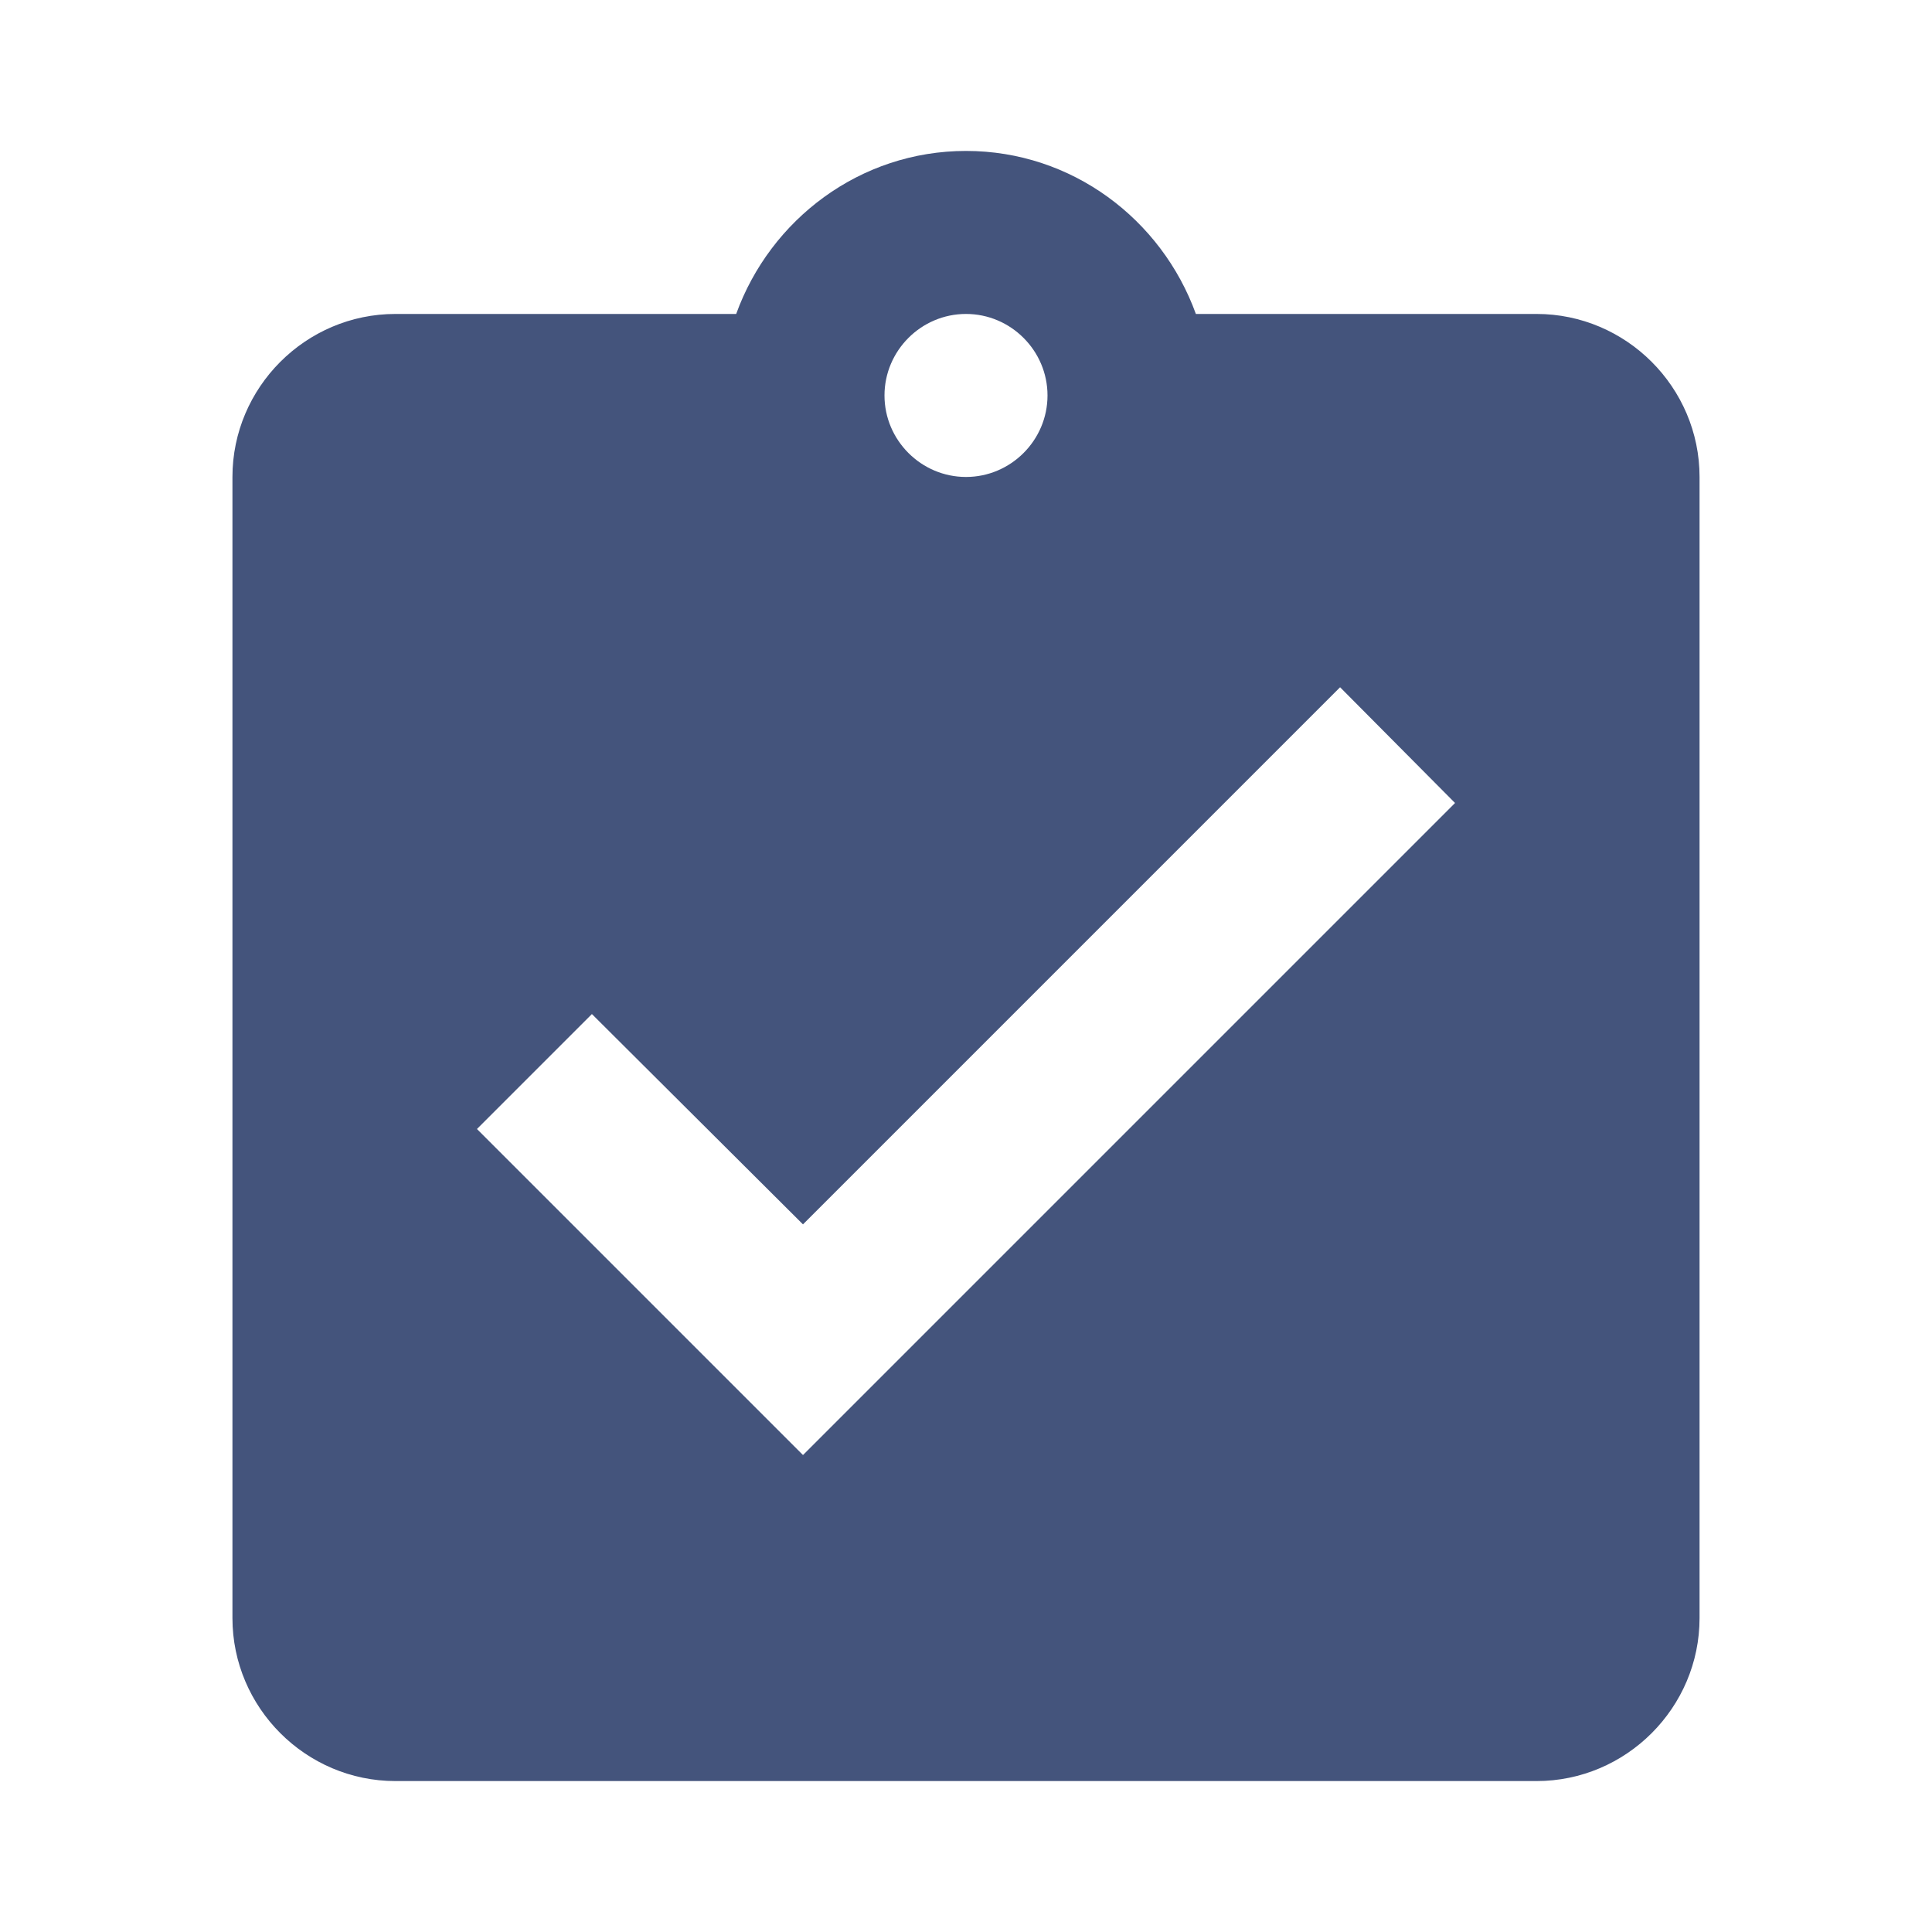 <?xml version="1.0" encoding="utf-8"?>
<!DOCTYPE svg PUBLIC "-//W3C//DTD SVG 1.1//EN" "http://www.w3.org/Graphics/SVG/1.1/DTD/svg11.dtd">
<svg xmlns="http://www.w3.org/2000/svg" xmlns:xlink="http://www.w3.org/1999/xlink" version="1.1" baseProfile="full" width="64" height="64" viewBox="0 0 64.00 64.00" enable-background="new 0 0 64.00 64.00" xml:space="preserve">
	<path fill="#44547c" d="M 50.9,10.4L 39.615,10.4C 38.481,7.267 35.51,5 32,5C 28.491,5 25.52,7.267 24.387,10.4L 13.1,10.4C 10.13,10.4 7.7,12.83 7.7,15.8L 7.7,53.6C 7.7,56.569 10.13,59 13.1,59L 50.9,59C 53.869,59 56.3,56.569 56.3,53.6L 56.3,15.8C 56.3,12.83 53.869,10.4 50.9,10.4 Z M 32,10.4C 33.484,10.4 34.7,11.615 34.7,13.1C 34.7,14.584 33.484,15.8 32,15.8C 30.516,15.8 29.3,14.584 29.3,13.1C 29.3,11.615 30.516,10.4 32,10.4 Z M 26.6,48.2L 15.8,37.4L 19.608,33.592L 26.6,40.559L 44.392,22.766L 48.2,26.6L 26.6,48.2 Z "/>
</svg>
